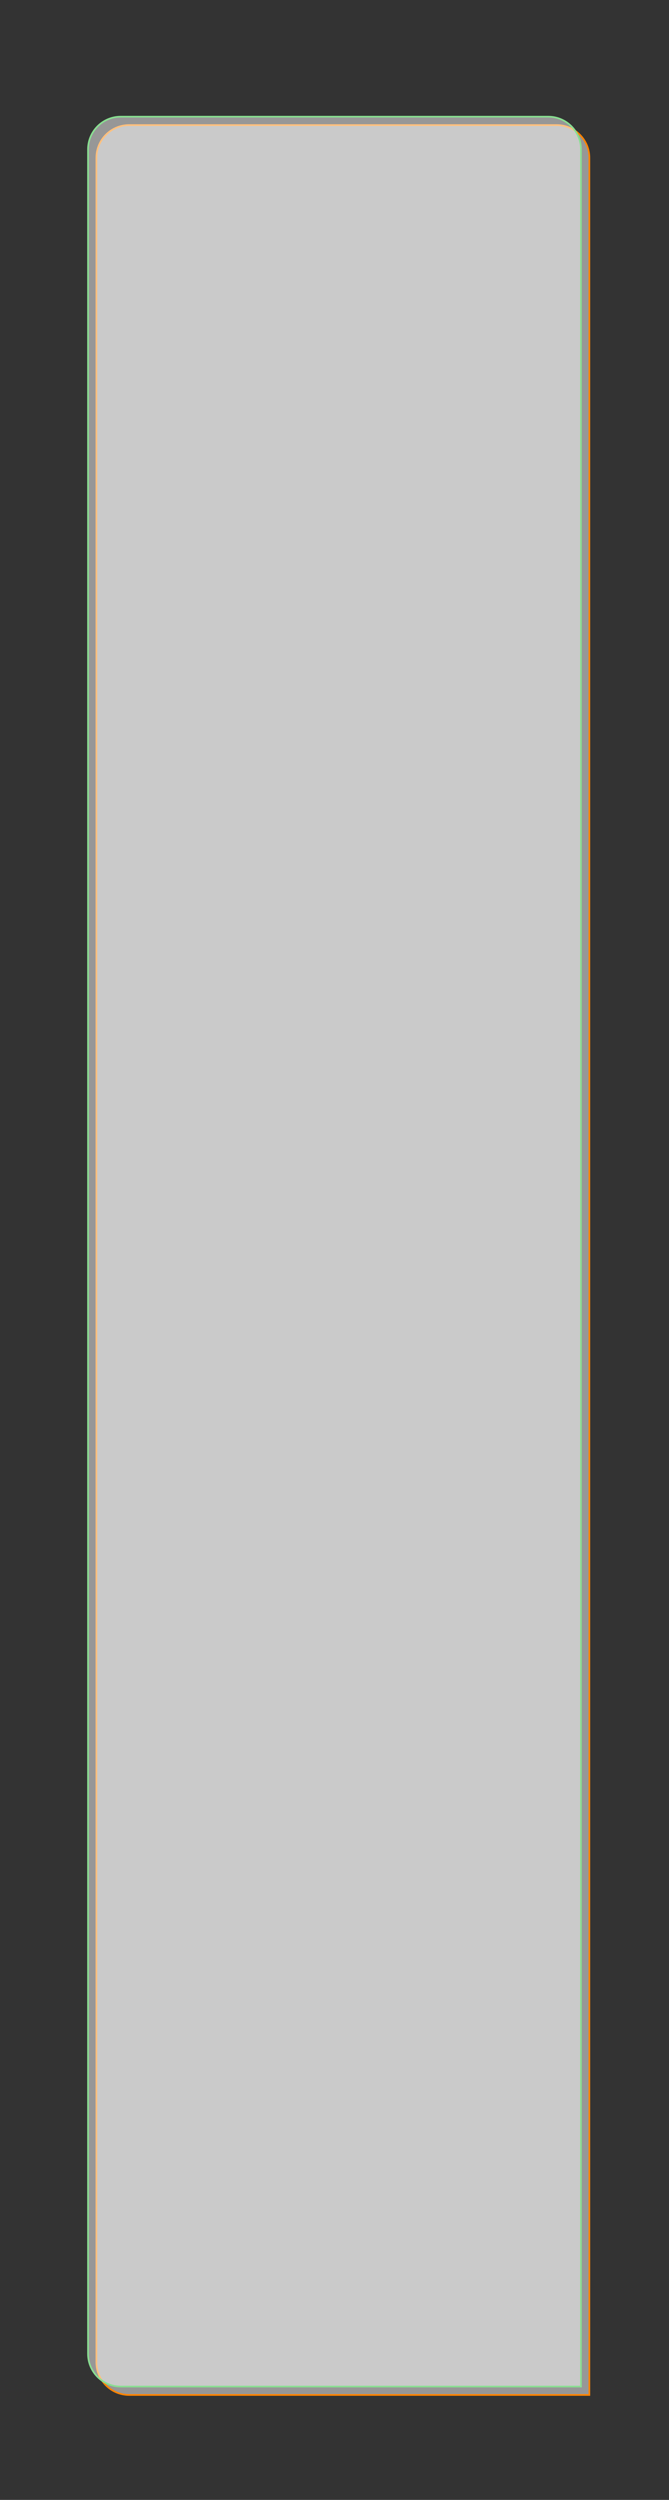 <svg width="399" height="1489" viewBox="0 0 399 1489" fill="none" xmlns="http://www.w3.org/2000/svg">
<rect x="0" y="0" width="399" height="1489" fill="#333333" stroke="none"/>
<path d="M77 74.5H332C342.77 74.5 351.5 83.23 351.5 94V1426.5H77C66.23 1426.5 57.5 1417.77 57.5 1407V94C57.5 83.23 66.23 74.5 77 74.5Z" fill="white" fill-opacity="0.49" stroke="#FF8400"/>
<path d="M72 69.5H327C337.77 69.5 346.5 78.23 346.5 89V1421.5H72C61.23 1421.5 52.5 1412.77 52.5 1402V89C52.5 78.23 61.23 69.5 72 69.5Z" fill="white" fill-opacity="0.49" stroke="#89DE91"/>
</svg>
